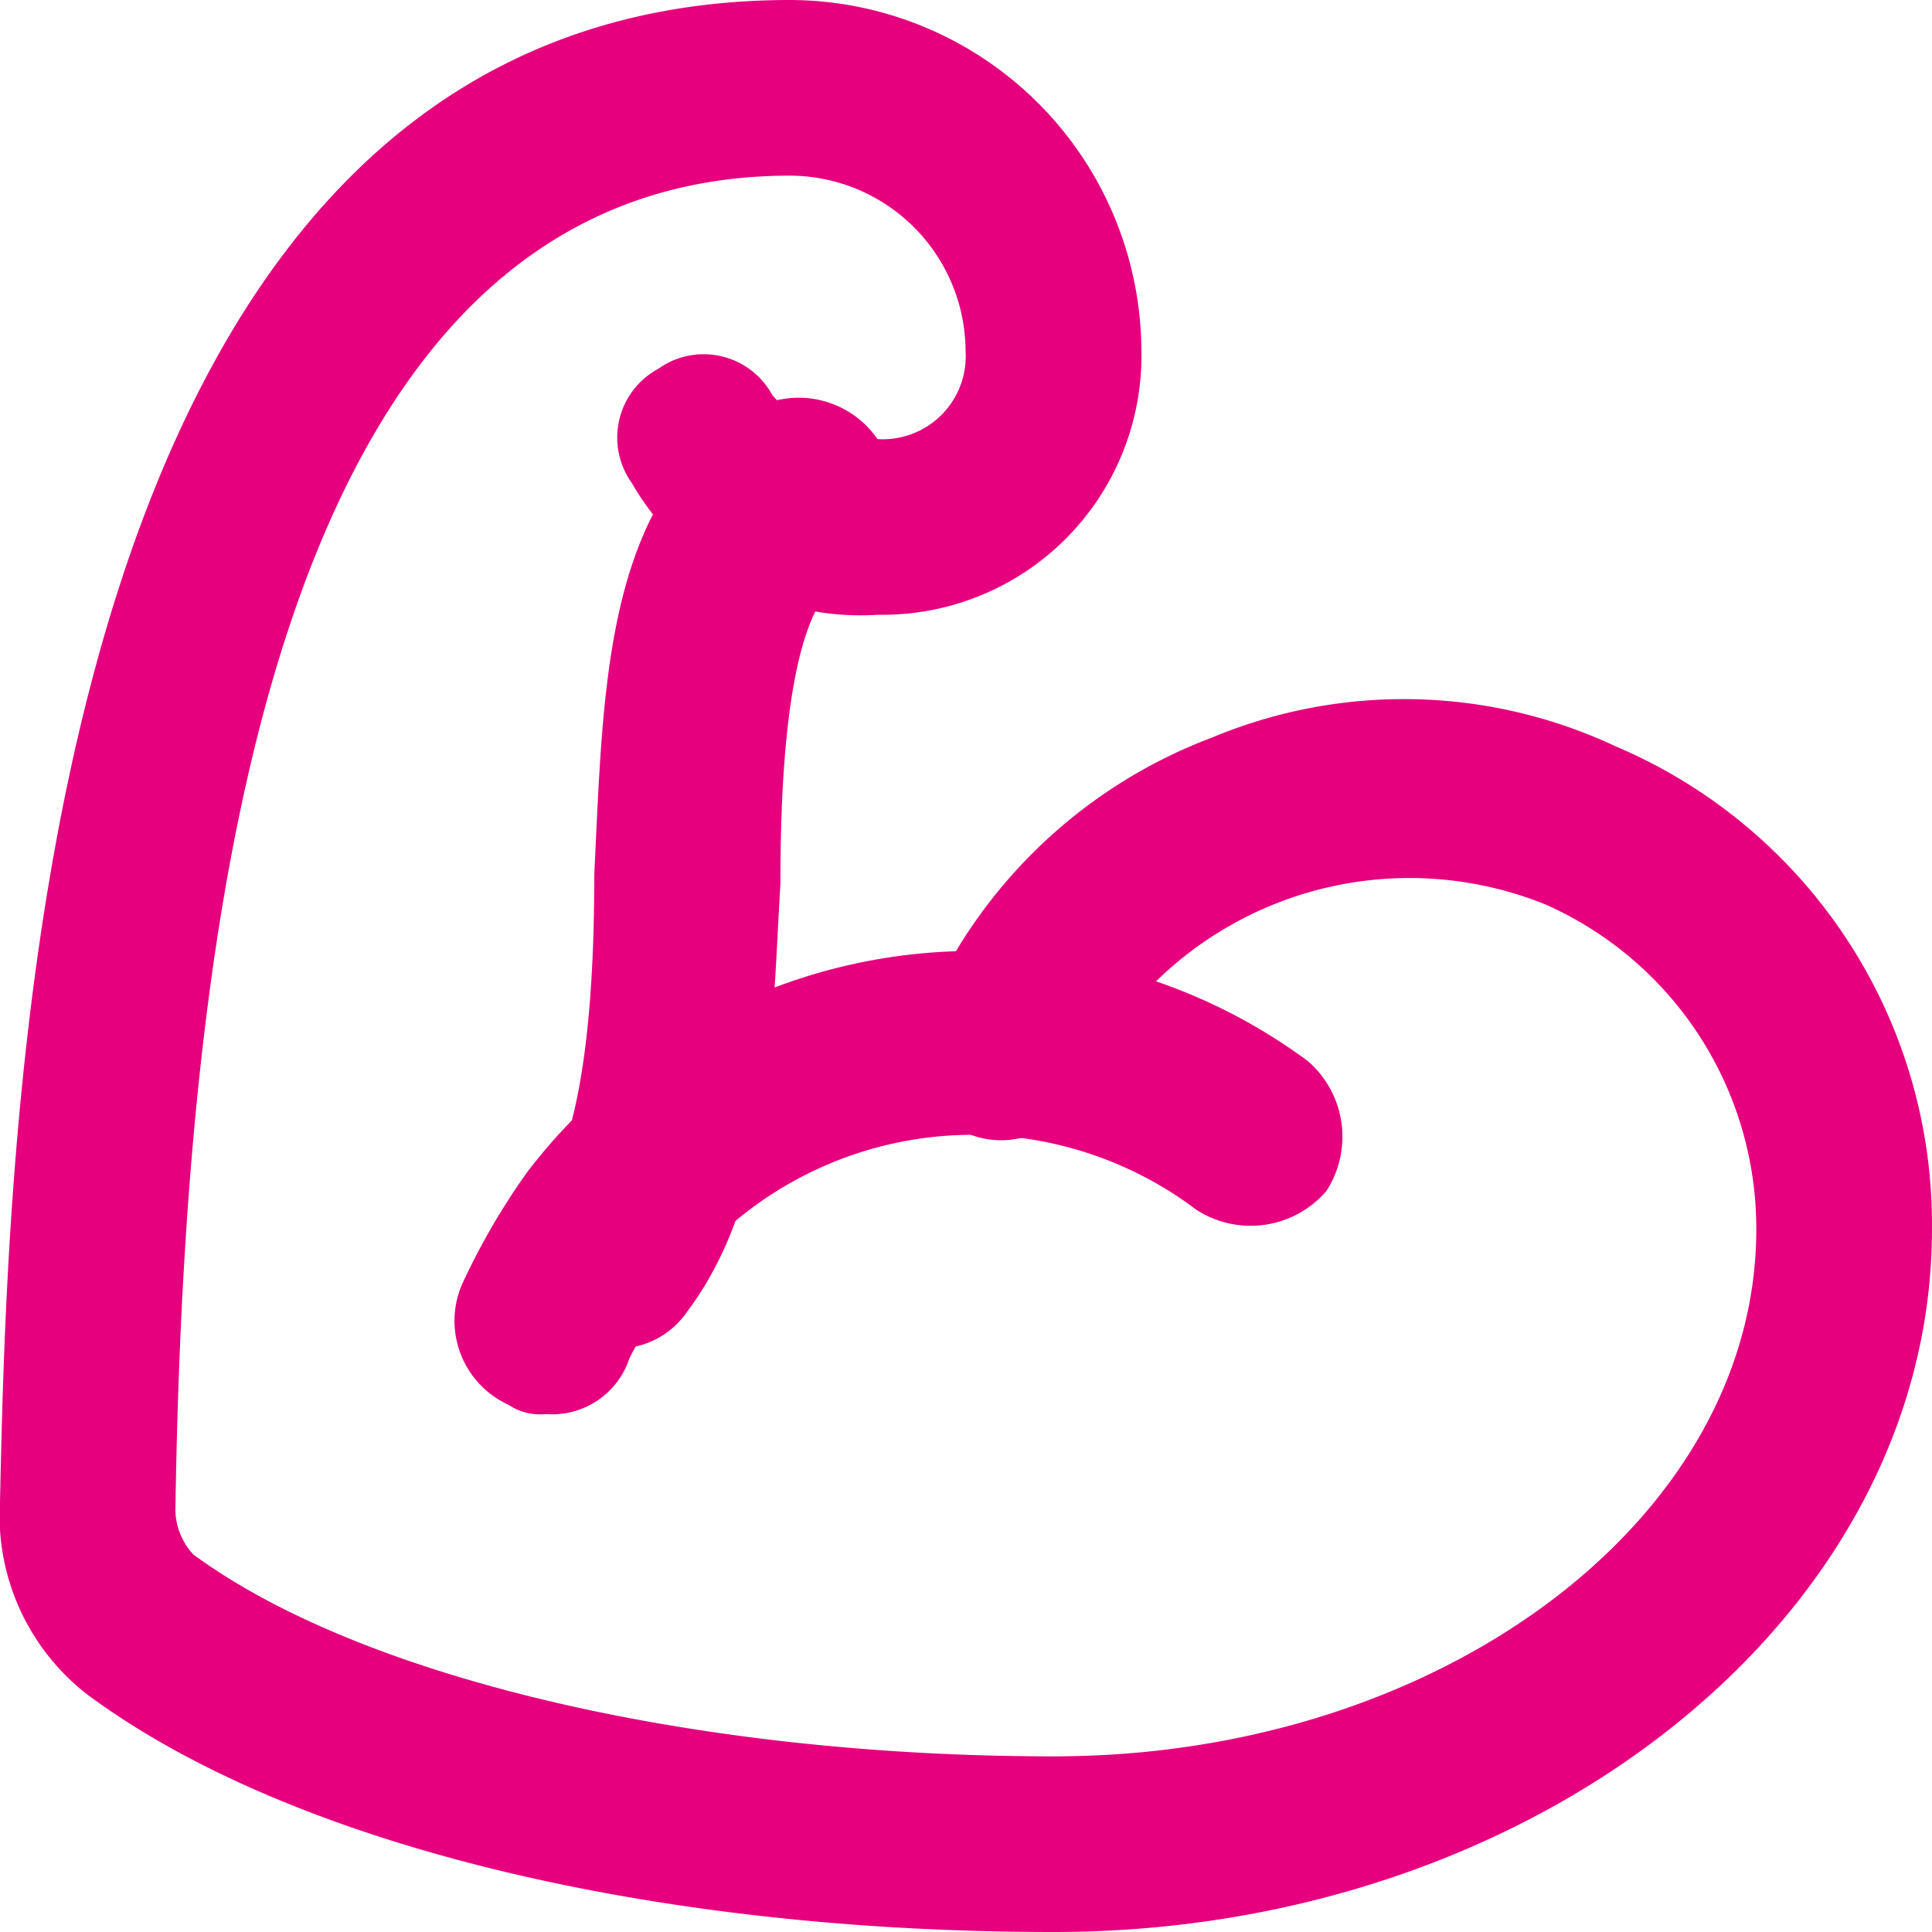<svg id="biceps-flexed" xmlns="http://www.w3.org/2000/svg" width="29.831" height="29.831" viewBox="0 0 29.831 29.831">
  <path id="Pfad_119" data-name="Pfad 119" d="M17.271,30.831c-6.237,0-11.8-1.356-14.915-3.661A3.491,3.491,0,0,1,1,24.186C1.136,17.949,1.542,1,13.2,1a5.44,5.44,0,0,1,5.424,5.424,4,4,0,0,1-4.068,4.068,4.067,4.067,0,0,1-3.8-2.034,1.206,1.206,0,0,1,.407-1.763,1.206,1.206,0,0,1,1.763.407,2.032,2.032,0,0,0,1.627.678,1.281,1.281,0,0,0,1.356-1.356A2.72,2.72,0,0,0,13.2,3.712c-8.136,0-9.356,11.8-9.492,20.61A1.036,1.036,0,0,0,3.983,25c2.576,1.9,7.729,3.119,13.288,3.119,5.966,0,10.847-3.661,10.847-8.136a5.473,5.473,0,0,0-3.254-5.017,5.6,5.6,0,0,0-7.186,2.847,1.335,1.335,0,0,1-2.441-1.085,7.828,7.828,0,0,1,4.475-4.339,7.692,7.692,0,0,1,6.237.136,8.013,8.013,0,0,1,4.881,7.458C30.831,25.949,24.729,30.831,17.271,30.831Z" transform="translate(-1 -1)" fill="#e6007e"/>
  <path id="Pfad_120" data-name="Pfad 120" d="M7.825,19.17a.863.863,0,0,1-.574-.143,1.424,1.424,0,0,1-.717-1.865,10.7,10.7,0,0,1,1-1.722A8.671,8.671,0,0,1,19.59,13.718a1.543,1.543,0,0,1,.287,2.009,1.543,1.543,0,0,1-2.009.287,5.719,5.719,0,0,0-8.035,1.148,8.008,8.008,0,0,0-.717,1.148A1.255,1.255,0,0,1,7.825,19.17Z" transform="translate(0.602 2.664)" fill="#e6007e"/>
  <path id="Pfad_121" data-name="Pfad 121" d="M8.424,20.452a2.039,2.039,0,0,1-.861-.287,1.543,1.543,0,0,1-.287-2.009c.717-1,.861-3.156.861-5.022.143-2.87.143-5.883,2.439-7.174a1.477,1.477,0,0,1,1.435,2.583c-.861.43-1,2.87-1,4.735-.143,2.439-.143,4.878-1.435,6.6A1.3,1.3,0,0,1,8.424,20.452Z" transform="translate(1.039 0.367)" fill="#e6007e"/>
</svg>
